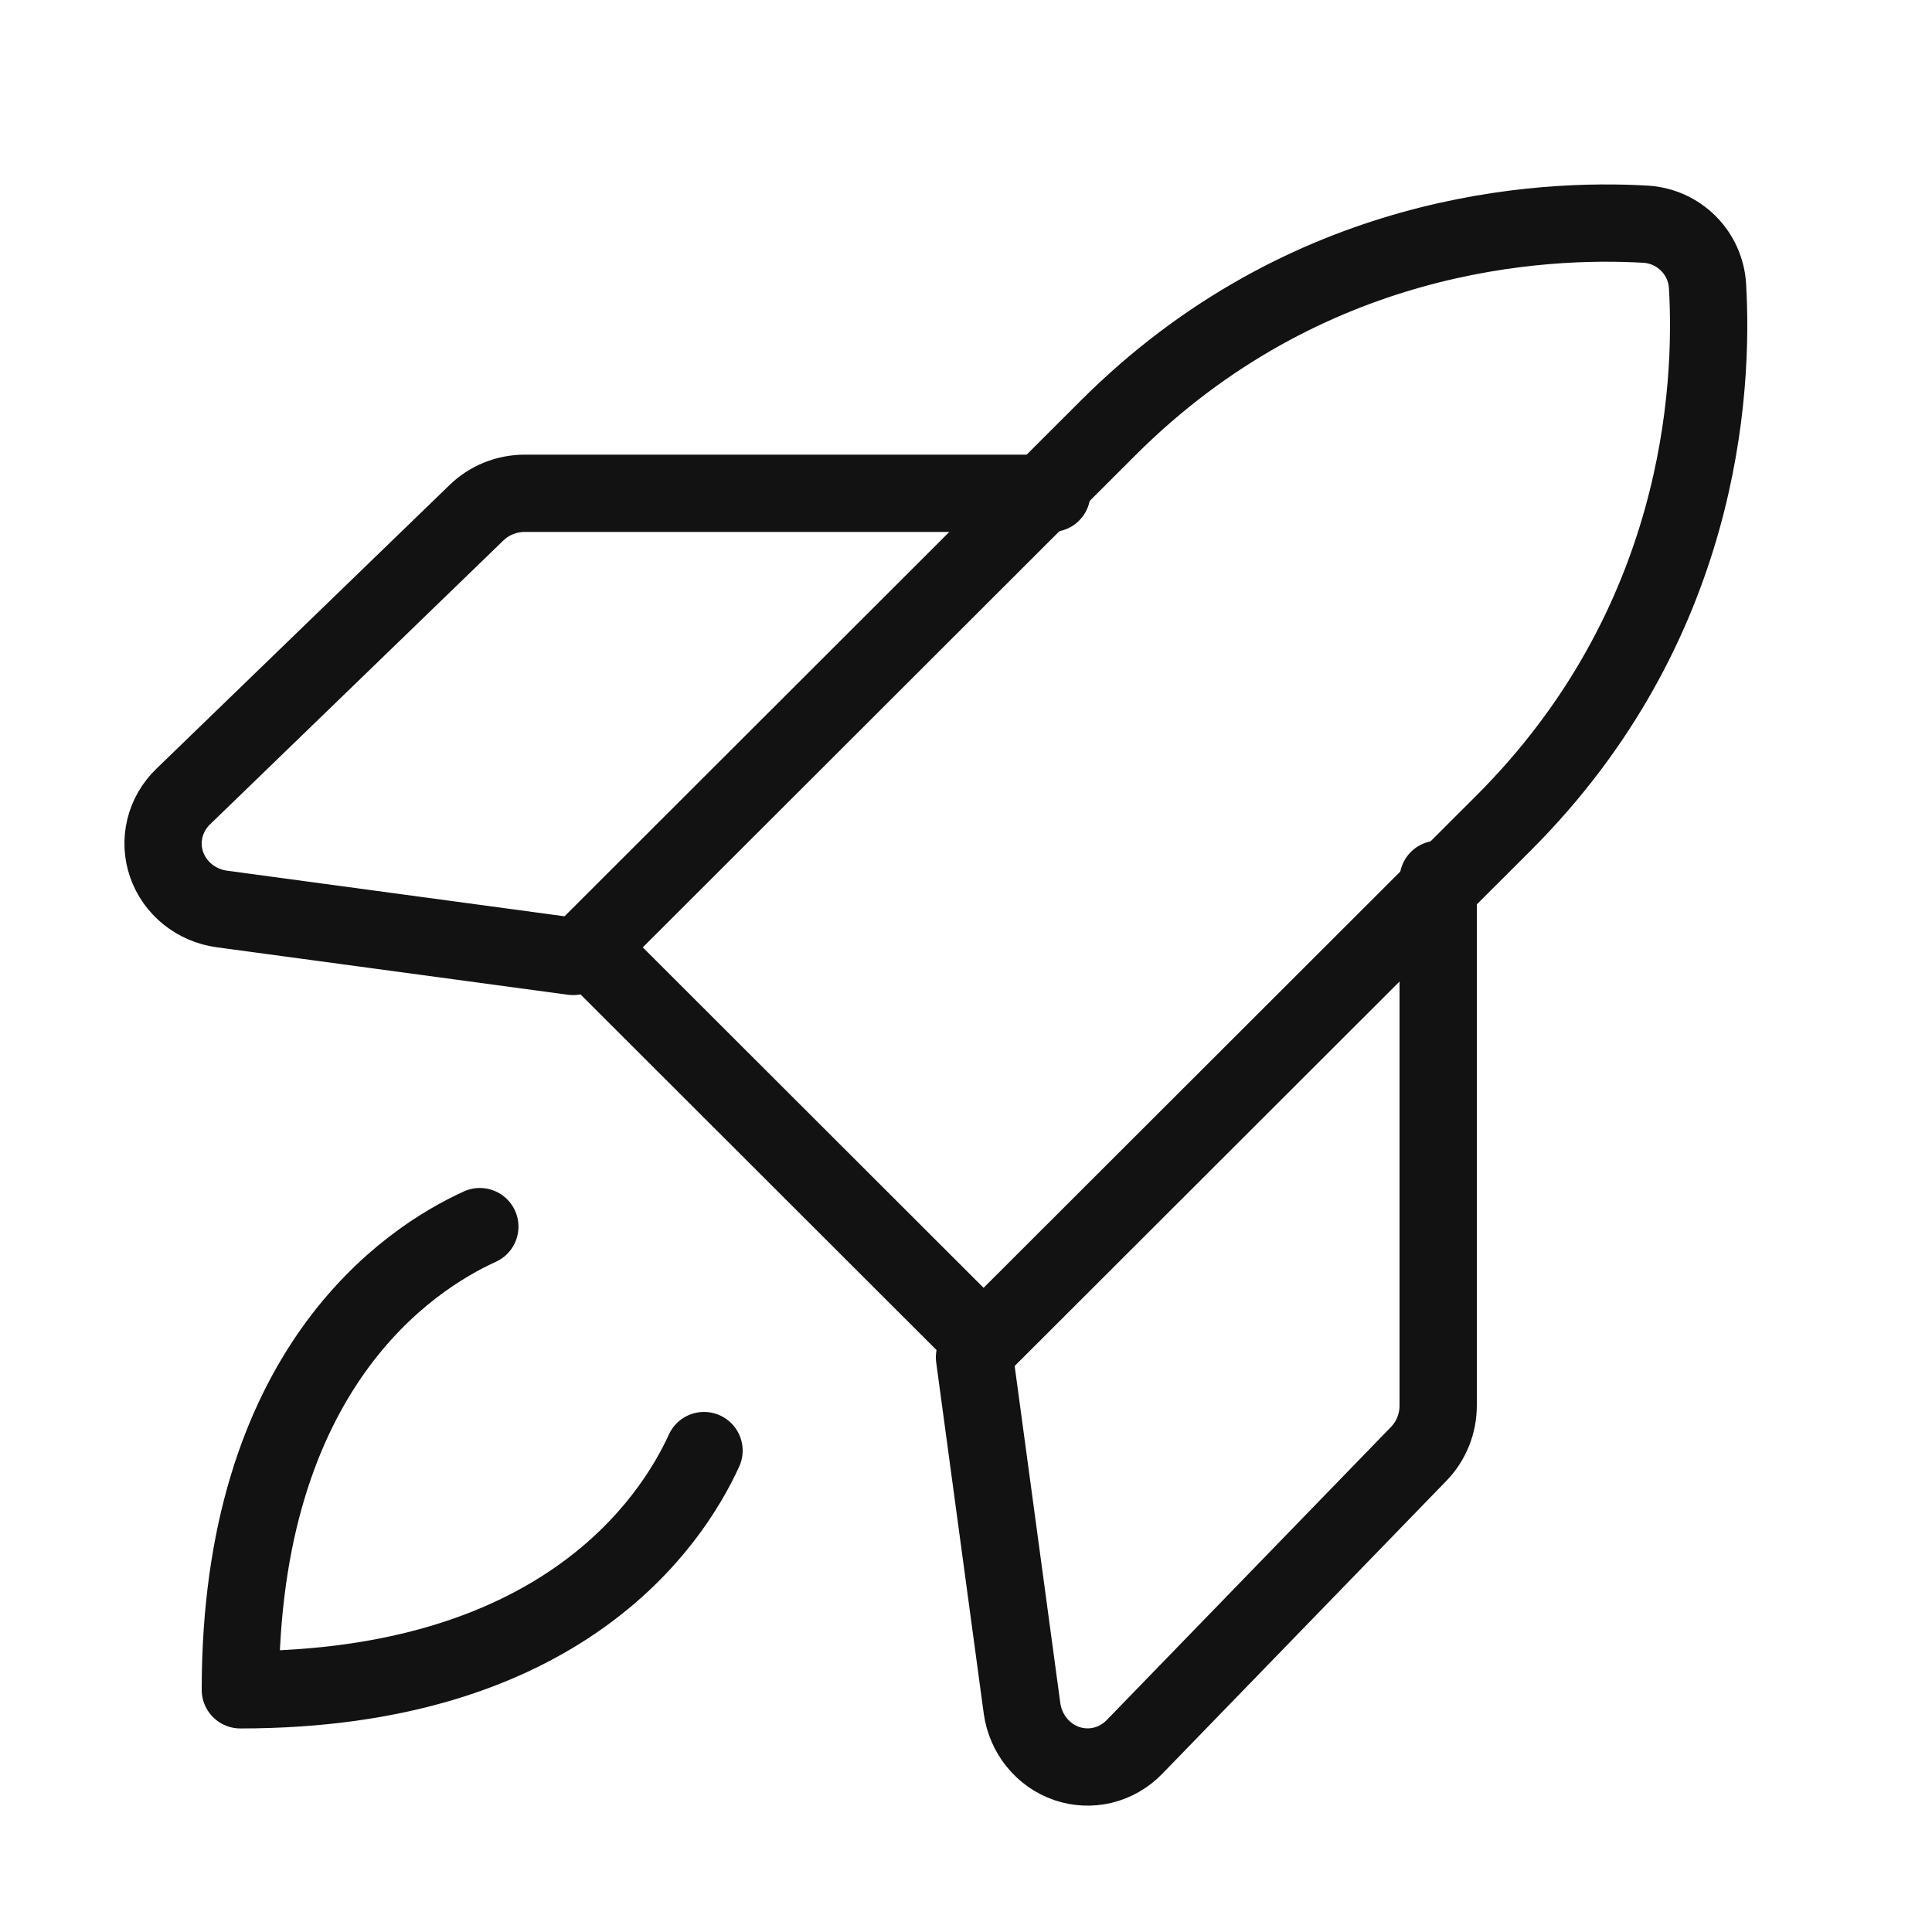 <svg width="50" height="50" viewBox="0 0 50 50" fill="none" xmlns="http://www.w3.org/2000/svg">
<g clip-path="url(#clip0_2045_7034)">
<path d="M38.913 21.299C44.03 16.187 44.35 10.106 44.19 7.395C44.164 6.981 43.987 6.592 43.694 6.299C43.401 6.006 43.011 5.83 42.597 5.803C39.883 5.644 33.799 5.959 28.677 11.075L15.22 24.518L25.455 34.742L38.913 21.299Z" stroke="#121212" stroke-width="2" stroke-linecap="round" stroke-linejoin="round"/>
<path d="M27.22 12.766H13.584C13.115 12.766 12.666 12.946 12.334 13.267L4.737 20.619C4.505 20.844 4.342 21.127 4.267 21.437C4.192 21.746 4.207 22.07 4.311 22.371C4.415 22.673 4.604 22.94 4.856 23.144C5.108 23.347 5.414 23.479 5.739 23.524L14.834 24.753" stroke="#121212" stroke-width="2" stroke-linecap="round" stroke-linejoin="round"/>
<path d="M37.22 22.755V36.376C37.22 36.844 37.039 37.293 36.718 37.624L29.358 45.213C29.133 45.445 28.849 45.608 28.539 45.683C28.23 45.758 27.906 45.743 27.604 45.639C27.302 45.535 27.034 45.346 26.831 45.094C26.627 44.843 26.495 44.537 26.45 44.212L25.22 35.127" stroke="#121212" stroke-width="2" stroke-linecap="round" stroke-linejoin="round"/>
<path d="M18.22 37.541C17.369 39.406 14.501 43.732 6.22 43.732C6.22 35.46 10.55 32.595 12.418 31.745" stroke="#121212" stroke-width="2" stroke-linecap="round" stroke-linejoin="round"/>
</g>
<defs>
<clipPath id="clip0_2045_7034">
<rect width="50" height="49.945" fill="white"/>
</clipPath>
</defs>
</svg>
